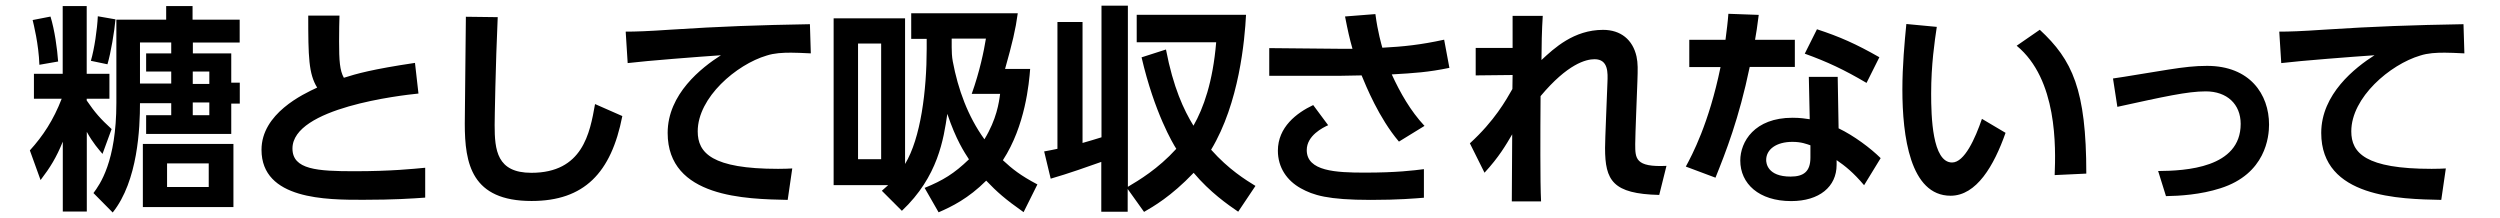 <?xml version="1.0" encoding="UTF-8"?><svg id="txt" xmlns="http://www.w3.org/2000/svg" viewBox="0 0 252 22"><path id="_-1" d="M10.33,15.51c-.37-.44-.97-1.1-1.58-2.22v8.03h-2.42v-7.04c-.66,1.61-1.25,2.57-2.24,3.87l-1.08-2.99c1.32-1.45,2.38-3.06,3.21-5.21H3.42v-2.51h2.9V.61h2.42V7.44h2.29v2.51h-2.29v.18c.84,1.23,1.39,1.85,2.51,2.88l-.92,2.51ZM3.97,6.53c-.07-2.09-.59-4.12-.68-4.51l1.8-.35c.42,1.36,.68,3.26,.77,4.53l-1.89,.33Zm5.19-.4c.35-1.19,.64-3.17,.7-4.49l1.78,.31c-.09,1.12-.48,3.45-.81,4.53l-1.67-.35Zm10.28-1.85v1.1h3.87v2.95h.86v2.11h-.86v3.06H14.73v-1.89h2.53v-1.21h-3.15c0,2.46-.2,7.83-2.75,11.02l-1.94-1.96c.64-.86,2.31-3.15,2.31-9.09V1.98h5.02V.61h2.66V1.98h4.75v2.31h-4.73Zm-5.33,4.14h3.15v-1.21h-2.53v-1.83h2.53v-1.1h-3.15v4.14Zm9.42,12.45H14.4v-6.36h9.13v6.36Zm-2.49-4.4h-4.2v2.38h4.2v-2.38Zm-1.61-8.01h1.67v-1.25h-1.67v1.25Zm1.67,1.87h-1.67v1.28h1.67v-1.28Zm21.08-.9c-1.8,.18-12.7,1.43-12.7,5.54,0,2.13,2.51,2.29,6.25,2.29s5.94-.24,7.13-.35v3.01c-1.28,.09-3.12,.22-6.27,.22-3.65,0-10.23,0-10.23-5.04,0-3.65,4.18-5.61,5.61-6.27-.86-1.39-.9-3.1-.9-7.26h3.15c-.02,.68-.04,1.41-.04,2.6,0,1.96,.07,2.93,.48,3.67,1.25-.4,2.86-.86,7.17-1.5l.35,3.08Zm7.99-7.7c-.22,4.86-.31,10.34-.31,10.87,0,2.53,.22,4.82,3.7,4.82,5.17,0,5.9-3.98,6.42-6.93l2.75,1.21c-1.12,5.74-3.85,8.56-9.15,8.56-6.05,0-6.73-3.74-6.73-7.79,0-1.69,.11-9.24,.11-10.78l3.21,.04Zm31.55,3.65c-.86-.04-1.47-.07-1.98-.07-.86,0-1.69,.04-2.46,.29-3.04,.9-6.95,4.22-6.95,7.64,0,2.18,1.43,3.78,8.1,3.78,.66,0,1.03-.02,1.43-.04l-.46,3.17c-4.16-.09-12.1-.2-12.1-6.75,0-3.92,3.41-6.58,5.37-7.83-2.22,.15-7.42,.55-9.4,.79l-.2-3.17c1.01,0,2.2-.04,4.55-.2,5.08-.33,8.85-.46,14.02-.55l.09,2.95Zm21.45,16c-1.87-1.32-2.66-2.02-3.76-3.17-1.8,1.8-3.48,2.62-4.8,3.19l-1.41-2.46c1.85-.75,2.99-1.45,4.47-2.88-.46-.71-1.3-1.96-2.18-4.58-.37,2.51-.92,6.32-4.58,9.77l-2.02-2.02c.35-.31,.44-.4,.64-.57h-5.5V1.85h7.2v14.68c1.58-2.6,2.18-7.39,2.18-11.62v-.99h-1.56V1.34h10.74c-.22,1.65-.55,3.01-1.28,5.61h2.53c-.11,1.41-.48,5.72-2.75,9.2,.95,.88,1.74,1.52,3.48,2.44l-1.39,2.79Zm-14.35-16.99h-2.33v11.66h2.33V4.4Zm7.11,.37c0,.37,.02,.99,.11,1.43,.53,2.82,1.52,5.54,3.19,7.85,1.23-2.02,1.47-3.7,1.58-4.58h-2.86c.81-2.27,1.23-4.33,1.43-5.57h-3.45v.86Zm9.34,10.5c.53-.09,.68-.13,1.32-.26V2.22h2.53V14.41c.75-.22,1.23-.35,1.91-.57V.57h2.66V18.83c1.08-.64,3.04-1.8,4.88-3.83-.33-.51-2.2-3.63-3.5-9.22l2.46-.79c.73,3.83,1.8,6.1,2.77,7.68,1.01-1.76,1.96-4.42,2.29-8.41h-8.01V1.49h11.02c-.13,2.53-.68,8.89-3.52,13.6,1.78,2,3.48,3.04,4.47,3.65l-1.74,2.6c-1.03-.7-2.84-1.96-4.49-3.92-2.29,2.4-4.09,3.41-5,3.94l-1.65-2.31v2.29h-2.66v-5.02c-1.19,.42-3.34,1.19-5.1,1.69l-.66-2.75Zm35.74-.99c-2.02-2.38-3.32-5.61-3.76-6.67-.4,0-1.96,.04-2.16,.04h-7.15v-2.79l7.33,.07h1.06c-.31-1.1-.46-1.78-.75-3.26l3.06-.24c.24,1.83,.62,3.1,.7,3.39,2.11-.11,3.85-.29,6.23-.81l.53,2.84c-2.13,.44-3.52,.53-5.81,.66,.86,1.87,1.89,3.68,3.3,5.19l-2.57,1.58Zm-7.13-1.65c-.53,.24-2.16,1.04-2.16,2.51,0,2.13,2.93,2.27,5.85,2.27,3.23,0,4.93-.22,5.96-.35v2.88c-.88,.07-2.53,.22-5.35,.22-4.38,0-5.81-.48-7.06-1.17-1.39-.77-2.31-2.09-2.31-3.79,0-2.38,1.89-3.81,3.56-4.6l1.5,2.02Zm14.28,1.83c2.49-2.27,3.65-4.36,4.29-5.48,0-.2,.02-1.19,.02-1.41l-3.72,.04v-2.77h3.72V1.6h3.04c-.09,1.32-.13,3.19-.13,4.45,1.28-1.19,3.26-3.04,6.21-3.04,1.78,0,2.99,.99,3.37,2.68,.15,.7,.13,1.3,.09,2.49l-.13,3.41c-.04,.9-.09,2.68-.09,2.93,0,1.45,0,2.35,3.15,2.2l-.73,2.93c-4.69-.11-5.46-1.45-5.46-4.73,0-.51,.04-1.45,.11-3.3l.13-3.3c.04-.97,.11-2.35-1.3-2.35-.86,0-2.71,.46-5.44,3.72-.02,2.71-.02,3.41-.02,5.94,0,1.85,.02,3.7,.07,4.67h-2.95c.02-4.14,.02-4.6,.04-6.76-.66,1.12-1.32,2.27-2.79,3.87l-1.47-2.95Zm32.76-10.45v2.75h-4.55c-1.08,5.21-2.42,8.6-3.45,11.16l-2.99-1.12c.62-1.14,2.33-4.33,3.5-10.03h-3.15v-2.75h3.65c.13-1.06,.22-1.67,.29-2.62l3.06,.11c-.18,1.39-.22,1.65-.37,2.51h4.03Zm4.4,8.93c1.56,.75,3.23,2,4.25,3.01l-1.67,2.73c-1.08-1.28-1.91-1.94-2.77-2.53v.48c0,2.2-1.74,3.65-4.58,3.65-3.26,0-5.13-1.76-5.13-4.09,0-1.89,1.43-4.31,5.26-4.31,.79,0,1.36,.09,1.74,.15l-.09-4.27h2.91l.09,5.17Zm-2.82,1.72c-.4-.13-.9-.35-1.83-.35-1.61,0-2.64,.75-2.64,1.83,0,.29,.11,1.67,2.46,1.67,1.32,0,2-.51,2-1.92v-1.23Zm5.65-6.29c-2.27-1.34-3.96-2.13-6.23-2.95l1.23-2.46c2.29,.75,3.92,1.47,6.29,2.82l-1.3,2.6Zm7.08-5.66c-.22,1.47-.57,3.81-.57,6.73,0,2.29,.11,6.95,2.11,6.95,1.25,0,2.33-2.42,3.01-4.4l2.38,1.41c-1.17,3.32-2.93,6.34-5.54,6.34-4.09,0-4.86-6.03-4.86-10.71,0-2.36,.22-4.78,.4-6.6l3.08,.29Zm11.88,14.96c.11-2.82,.29-9.66-3.83-13.05l2.33-1.61c3.28,3.04,4.69,6.01,4.69,14.5l-3.19,.15Zm10.43-.42c2.77-.02,8.32-.31,8.32-4.75,0-2-1.39-3.28-3.52-3.28-1.85,0-4.2,.53-8.91,1.56l-.44-2.86c.88-.11,4.82-.79,5.61-.9,1.54-.24,2.64-.37,3.87-.37,4.31,0,6.25,2.86,6.25,5.92,0,1.21-.33,4.97-4.91,6.42-1.98,.64-4.12,.77-5.48,.79l-.79-2.53Zm30.86-11.86c-.86-.04-1.47-.07-1.98-.07-.86,0-1.69,.04-2.46,.29-3.04,.9-6.95,4.22-6.95,7.64,0,2.18,1.43,3.78,8.1,3.78,.66,0,1.03-.02,1.43-.04l-.46,3.17c-4.16-.09-12.1-.2-12.1-6.75,0-3.92,3.41-6.58,5.37-7.83-2.22,.15-7.42,.55-9.4,.79l-.2-3.17c1.01,0,2.2-.04,4.55-.2,5.08-.33,8.85-.46,14.02-.55l.09,2.95Z"/></svg>